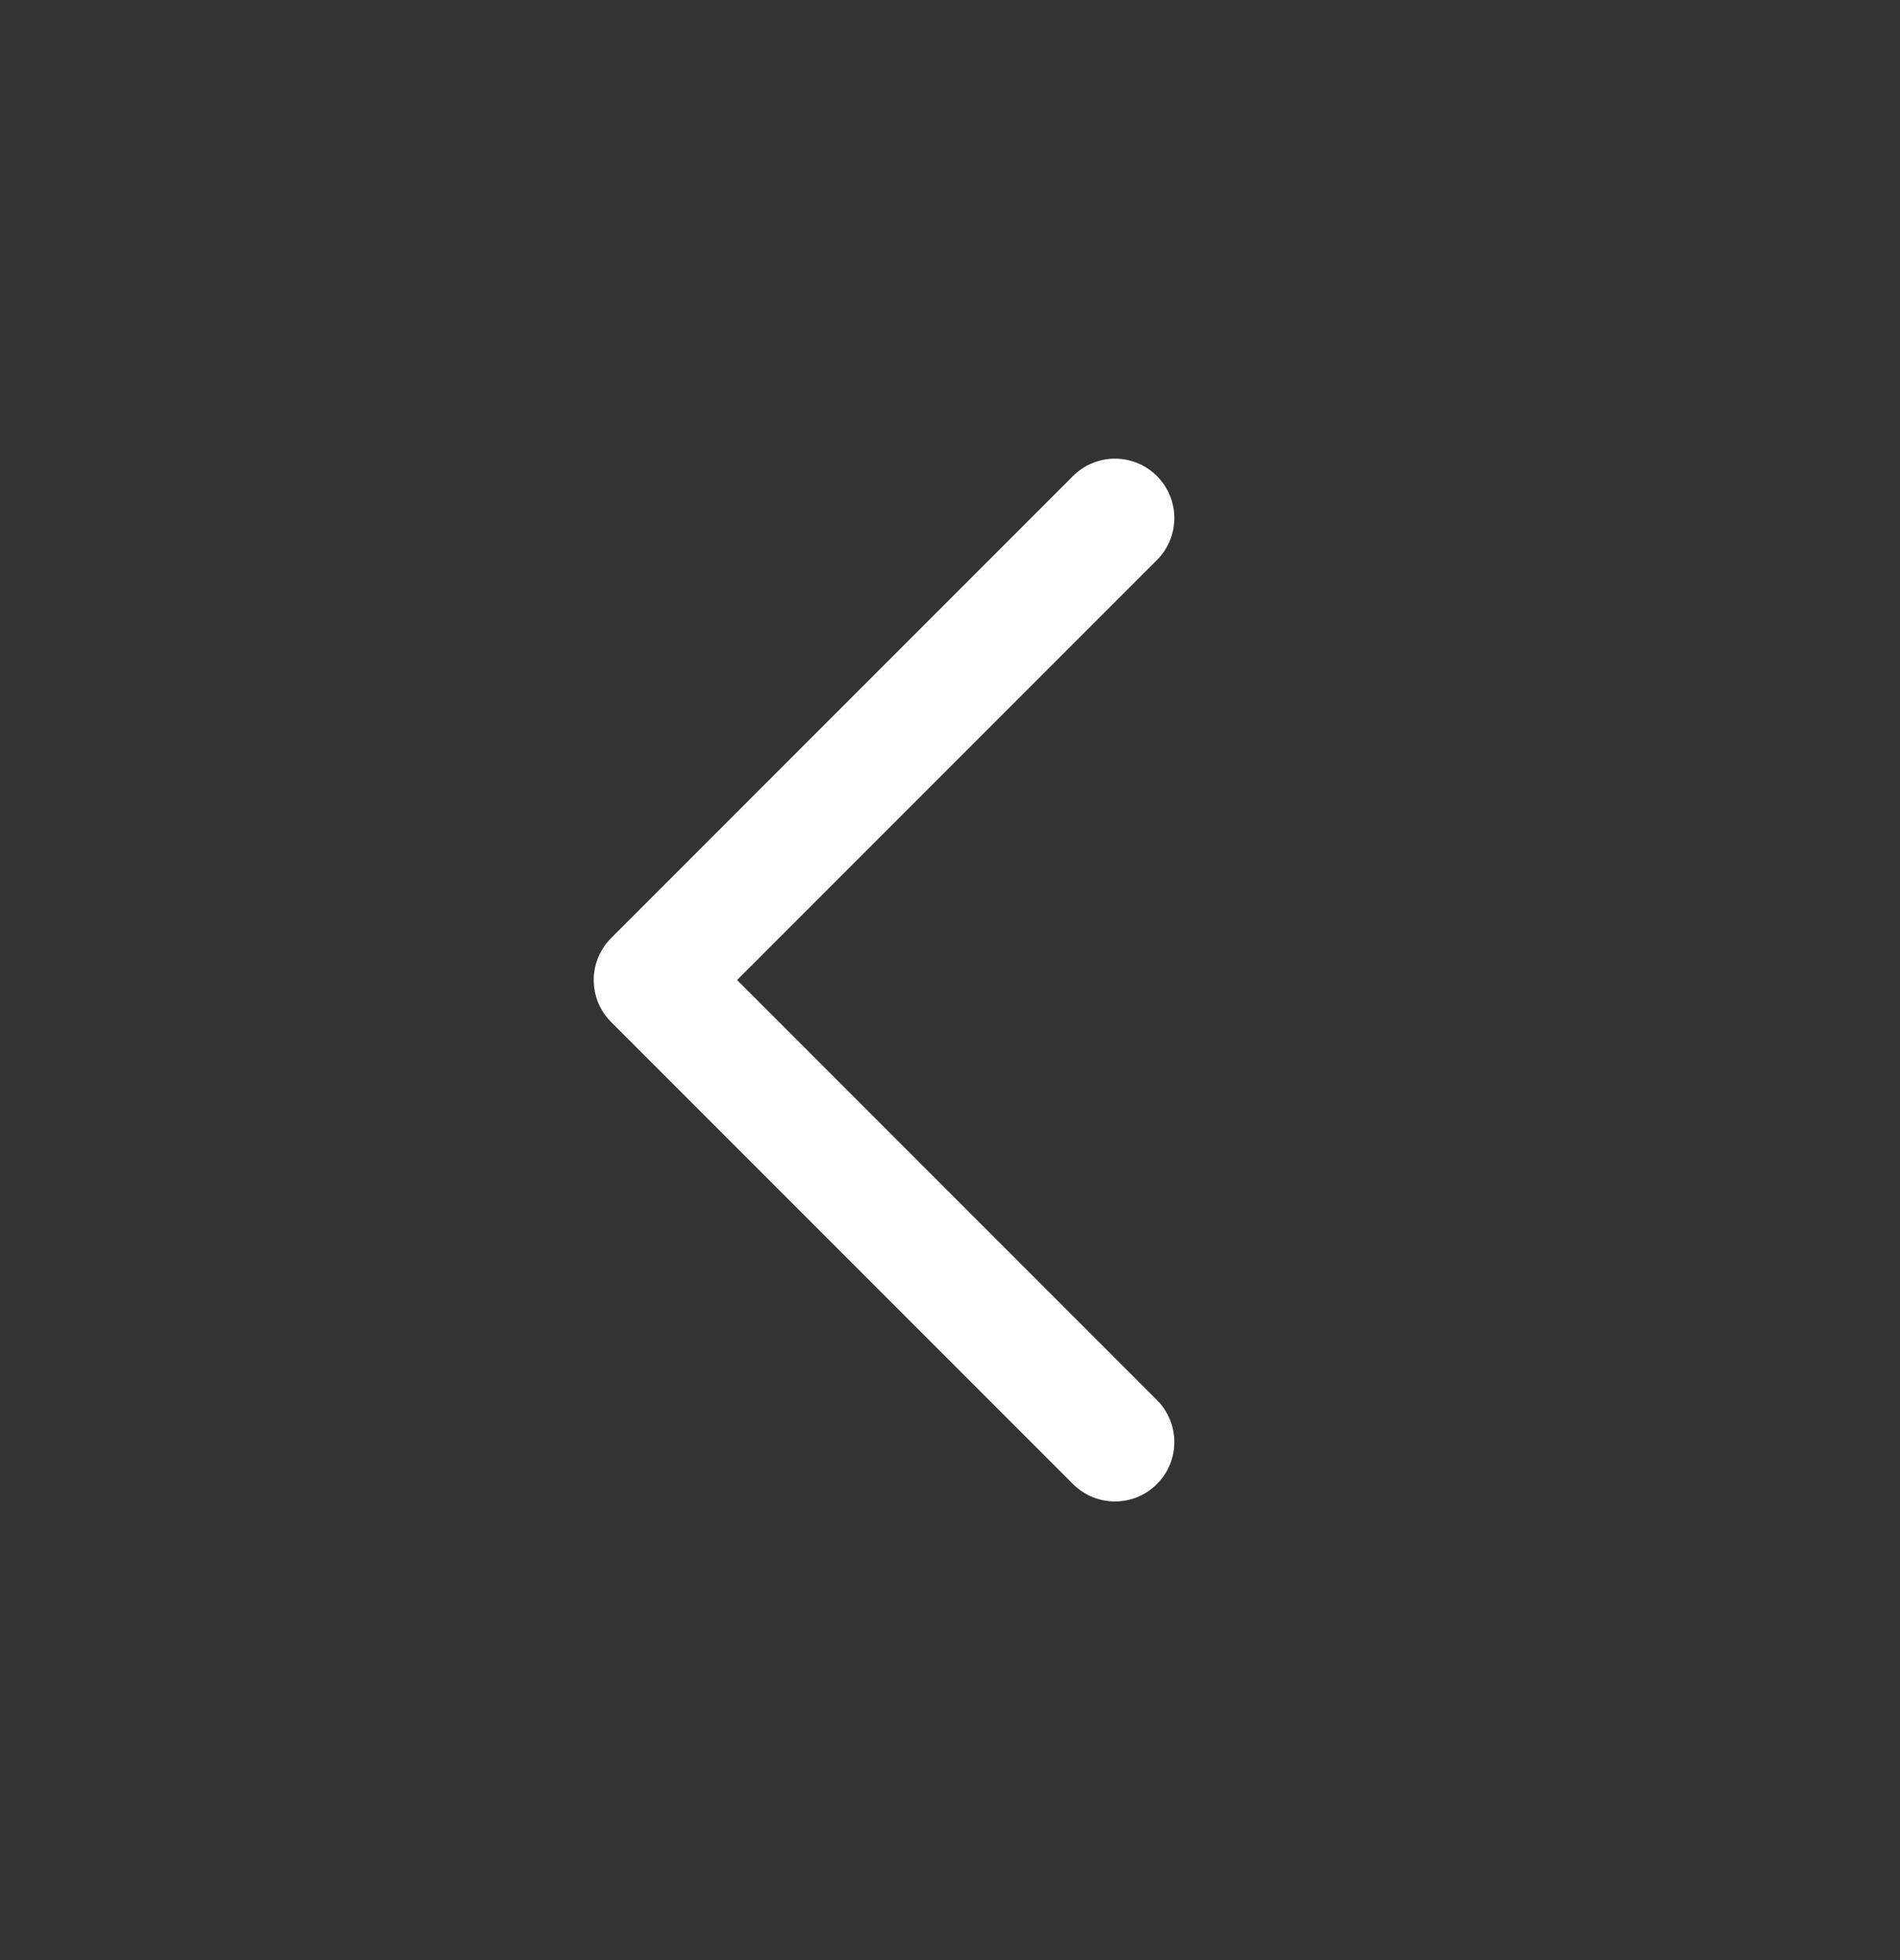 <svg width="32" height="33" viewBox="0 0 32 33" fill="none" xmlns="http://www.w3.org/2000/svg">
<rect x="0" y="0" width="32" height="33" fill="#333333" stroke="none"/>
<path fill-rule="evenodd" clip-rule="evenodd" d="M10.293 15.793C9.902 16.183 9.902 16.817 10.293 17.207L18.071 24.985C18.462 25.376 19.095 25.376 19.485 24.985C19.876 24.595 19.876 23.962 19.485 23.571L12.414 16.5L19.485 9.429C19.876 9.038 19.876 8.405 19.485 8.015C19.095 7.624 18.462 7.624 18.071 8.015L10.293 15.793Z" fill="white"/>
</svg>

